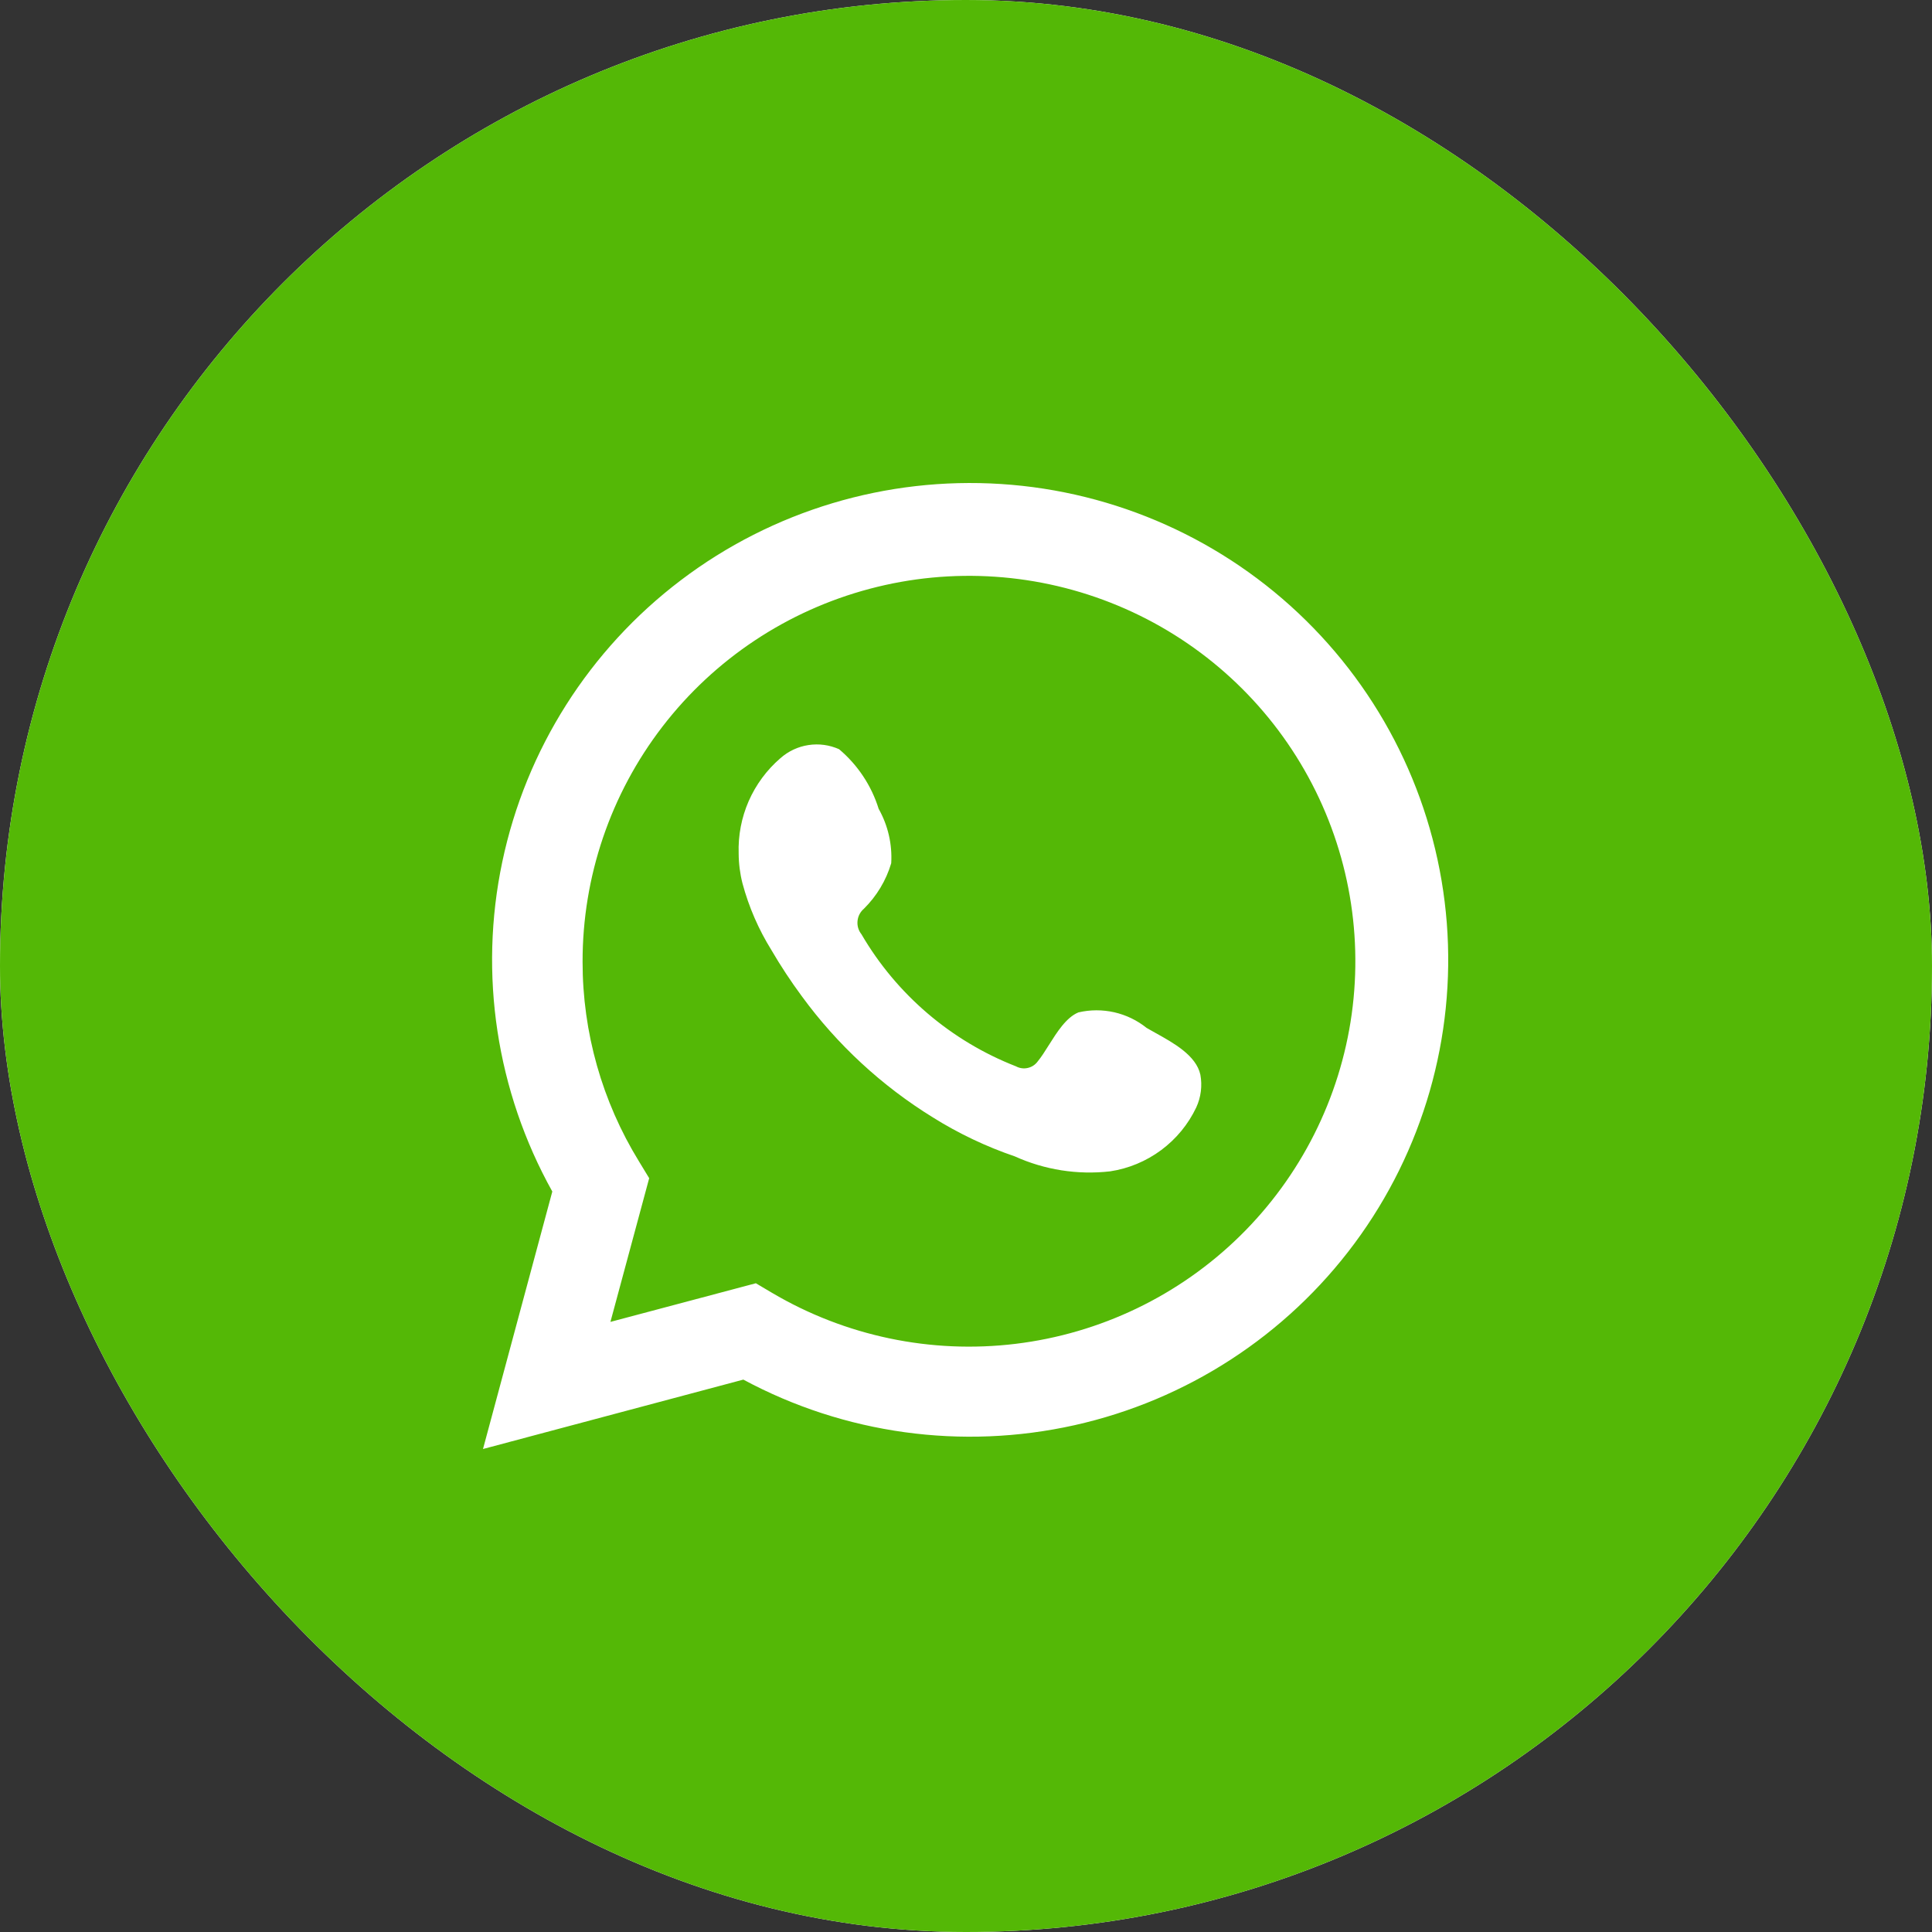 <svg width="48" height="48" viewBox="0 0 48 48" fill="none" xmlns="http://www.w3.org/2000/svg">
<rect x="0" y="0" width="48" height="48" fill="#333333" stroke="none"/>
<g id="Whatsapp">
<g clip-path="url(#clip0_985_7701)">
<rect width="48" height="48" rx="24" fill="white"/>
<path id="Subtract" fill-rule="evenodd" clip-rule="evenodd" d="M100 0H0V100H100V0ZM13.722 29.603L12 36L18.468 34.276C20.983 35.629 23.904 36.031 26.694 35.409C29.483 34.787 31.954 33.183 33.654 30.89C35.353 28.598 36.166 25.771 35.945 22.929C35.723 20.086 34.481 17.419 32.447 15.416C30.413 13.413 27.723 12.209 24.871 12.025C22.018 11.841 19.195 12.688 16.919 14.413C14.643 16.137 13.066 18.623 12.479 21.413C11.892 24.203 12.333 27.111 13.722 29.603ZM19.179 32.119L18.779 31.882L15.166 32.842L16.129 29.272L15.878 28.859C14.959 27.366 14.473 25.648 14.474 23.896C14.471 21.783 15.169 19.728 16.459 18.052C17.749 16.375 19.558 15.172 21.606 14.629C23.653 14.085 25.823 14.233 27.777 15.048C29.732 15.863 31.361 17.3 32.411 19.136C33.461 20.971 33.873 23.101 33.583 25.194C33.292 27.287 32.316 29.226 30.806 30.708C29.296 32.19 27.336 33.132 25.233 33.387C23.13 33.642 21.002 33.196 19.179 32.119ZM27.684 25.15C27.978 25.217 28.253 25.35 28.487 25.538C28.555 25.578 28.63 25.62 28.708 25.663L28.708 25.663L28.708 25.663C29.157 25.912 29.719 26.223 29.823 26.701C29.873 26.976 29.838 27.259 29.721 27.513C29.522 27.933 29.222 28.297 28.849 28.574C28.475 28.851 28.039 29.033 27.579 29.102C26.771 29.194 25.953 29.065 25.213 28.73C24.5 28.487 23.817 28.162 23.179 27.763C21.907 26.978 20.799 25.954 19.918 24.747C19.647 24.38 19.396 23.999 19.166 23.605C18.846 23.09 18.604 22.532 18.447 21.948C18.385 21.705 18.353 21.455 18.352 21.204C18.337 20.757 18.422 20.313 18.601 19.903C18.781 19.494 19.05 19.129 19.389 18.837C19.585 18.664 19.826 18.55 20.085 18.511C20.344 18.471 20.608 18.507 20.847 18.614C21.309 19.004 21.651 19.518 21.83 20.095C22.062 20.507 22.17 20.976 22.142 21.447C22.015 21.875 21.781 22.263 21.464 22.577C21.373 22.654 21.316 22.764 21.305 22.882C21.293 23.001 21.328 23.119 21.403 23.212C22.274 24.706 23.627 25.862 25.24 26.492C25.33 26.541 25.434 26.556 25.534 26.533C25.634 26.511 25.722 26.453 25.782 26.37C25.871 26.262 25.961 26.12 26.055 25.97C26.261 25.643 26.49 25.278 26.792 25.153C27.086 25.084 27.391 25.084 27.684 25.15Z" fill="#54B806"/>
</g>
</g>
<defs>
<clipPath id="clip0_985_7701">
<rect width="48" height="48" rx="24" fill="white"/>
</clipPath>
</defs>
</svg>
